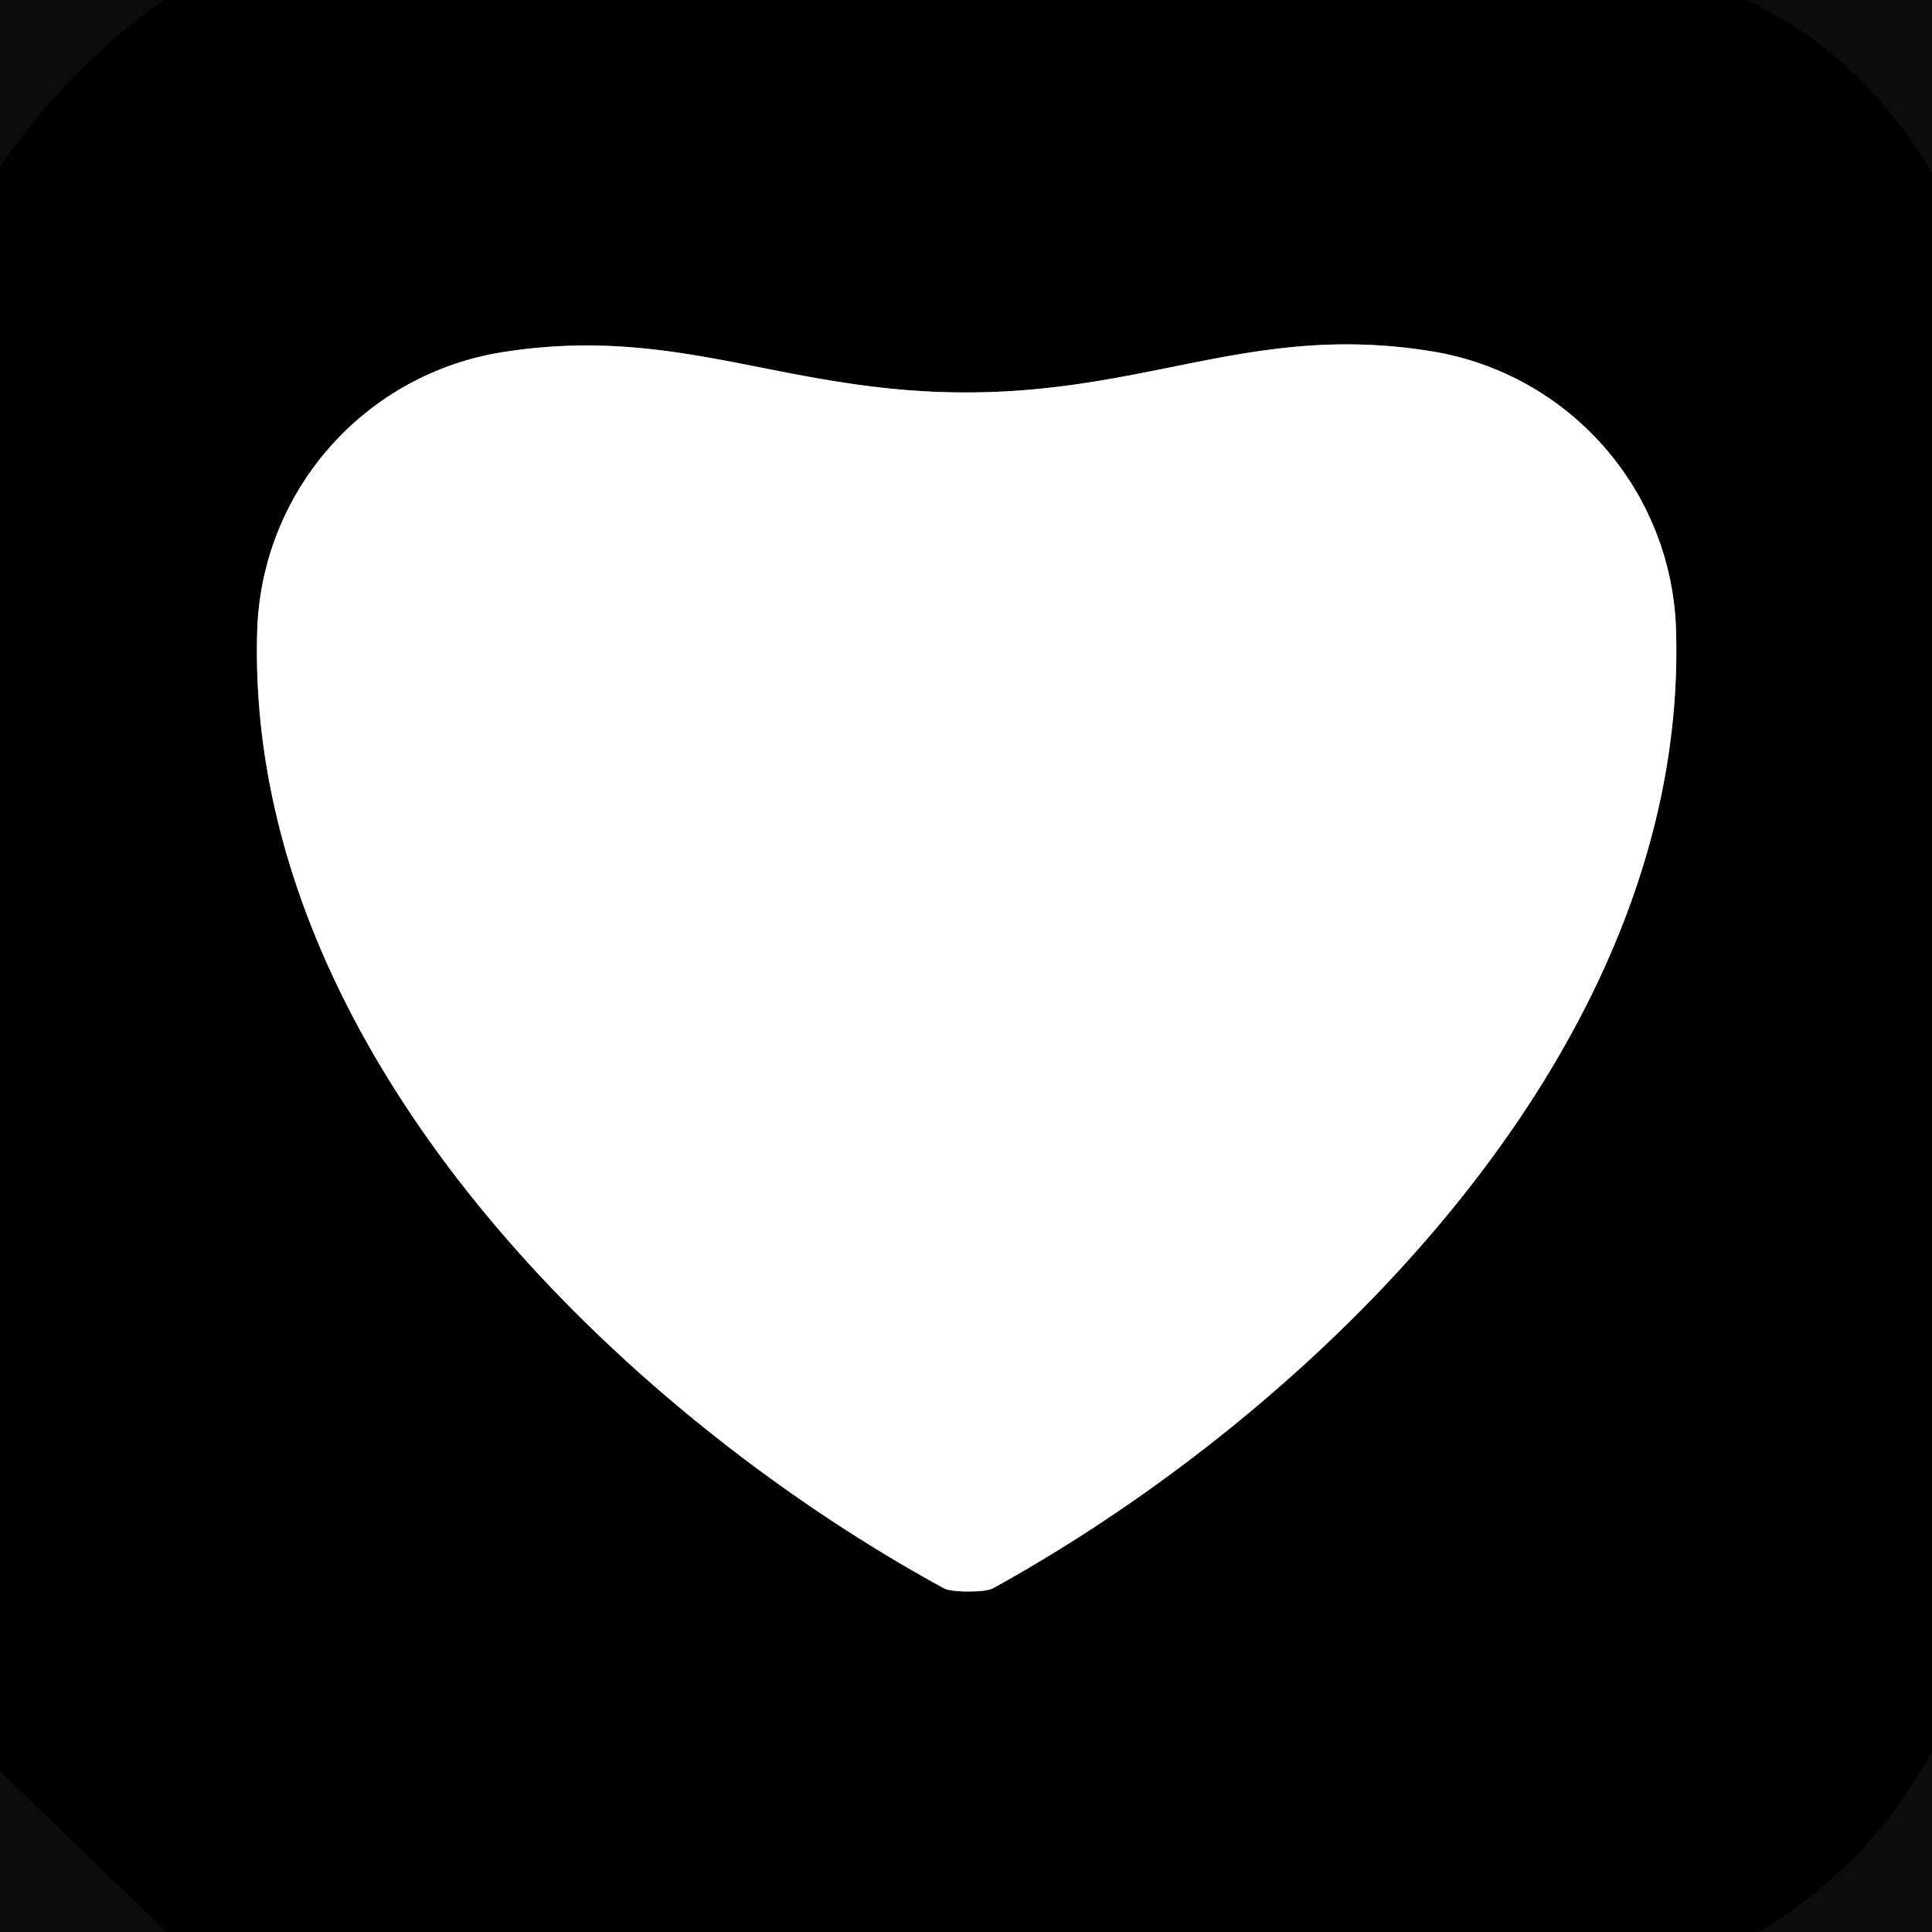 <?xml version="1.0" encoding="UTF-8" standalone="no"?>
<!DOCTYPE svg PUBLIC "-//W3C//DTD SVG 1.1//EN" "http://www.w3.org/Graphics/SVG/1.1/DTD/svg11.dtd">
<svg xmlns="http://www.w3.org/2000/svg" version="1.1" viewBox="0.00 0.00 16.00 16.00">
<rect x="0.00" y="0.00" width="16.00" height="16.00" fill="#333333" stroke="none"/>
<g stroke-width="2.00" fill="none" stroke-linecap="butt">
<path stroke="#000000" stroke-opacity="0.655" vector-effect="non-scaling-stroke" d="
  M 1.35 0.00
  Q 0.55 0.58 0.00 1.38"
/>
<path stroke="#000000" stroke-opacity="0.655" vector-effect="non-scaling-stroke" d="
  M 14.46 0.00
  Q 15.40 0.43 16.00 1.43"
/>
<path stroke="#000000" stroke-opacity="0.655" vector-effect="non-scaling-stroke" d="
  M 16.00 14.50
  Q 15.51 15.43 14.57 16.00"
/>
<path stroke="#000000" stroke-opacity="0.655" vector-effect="non-scaling-stroke" d="
  M 1.38 16.00
  L 0.00 14.67"
/>
<path stroke="#808080" vector-effect="non-scaling-stroke" d="
  M 8.02 13.18
  Q 8.18 13.18 8.23 13.15
  C 10.89 11.68 13.99 8.68 13.88 5.21
  A 2.41 2.41 0.0 0 0 11.86 2.91
  C 10.39 2.67 9.53 3.25 8.00 3.25
  C 6.48 3.25 5.61 2.68 4.14 2.92
  A 2.41 2.41 0.0 0 0 2.13 5.23
  C 2.03 8.70 5.14 11.69 7.81 13.15
  Q 7.86 13.18 8.02 13.18"
/>
</g>
<path fill="#000000" fill-opacity="0.310" d="
  M 1.35 0.00
  Q 0.55 0.58 0.00 1.38
  L 0.00 0.00
  L 1.35 0.00
  Z"
/>
<path fill="#000000" d="
  M 14.46 0.00
  Q 15.40 0.43 16.00 1.43
  L 16.00 14.50
  Q 15.51 15.43 14.57 16.00
  L 1.38 16.00
  L 0.00 14.67
  L 0.00 1.38
  Q 0.55 0.58 1.35 0.00
  L 14.46 0.00
  Z
  M 8.02 13.18
  Q 8.18 13.18 8.23 13.15
  C 10.89 11.68 13.99 8.68 13.88 5.21
  A 2.41 2.41 0.0 0 0 11.86 2.91
  C 10.39 2.67 9.53 3.25 8.00 3.25
  C 6.48 3.25 5.61 2.68 4.14 2.92
  A 2.41 2.41 0.0 0 0 2.13 5.23
  C 2.03 8.70 5.14 11.69 7.81 13.15
  Q 7.86 13.18 8.02 13.18
  Z"
/>
<path fill="#000000" fill-opacity="0.310" d="
  M 16.00 0.00
  L 16.00 1.43
  Q 15.40 0.43 14.46 0.00
  L 16.00 0.00
  Z"
/>
<path fill="#ffffff" d="
  M 8.00 3.25
  C 9.53 3.25 10.39 2.67 11.86 2.91
  A 2.41 2.41 0.0 0 1 13.88 5.21
  C 13.99 8.68 10.89 11.68 8.23 13.15
  Q 8.18 13.18 8.02 13.18
  Q 7.86 13.18 7.81 13.15
  C 5.14 11.69 2.03 8.70 2.13 5.23
  A 2.41 2.41 0.0 0 1 4.14 2.92
  C 5.61 2.68 6.48 3.25 8.00 3.25
  Z"
/>
<path fill="#000000" fill-opacity="0.310" d="
  M 16.00 14.50
  L 16.00 16.00
  L 14.57 16.00
  Q 15.51 15.43 16.00 14.50
  Z"
/>
<path fill="#000000" fill-opacity="0.310" d="
  M 1.38 16.00
  L 0.00 16.00
  L 0.00 14.67
  L 1.38 16.00
  Z"
/>
</svg>

